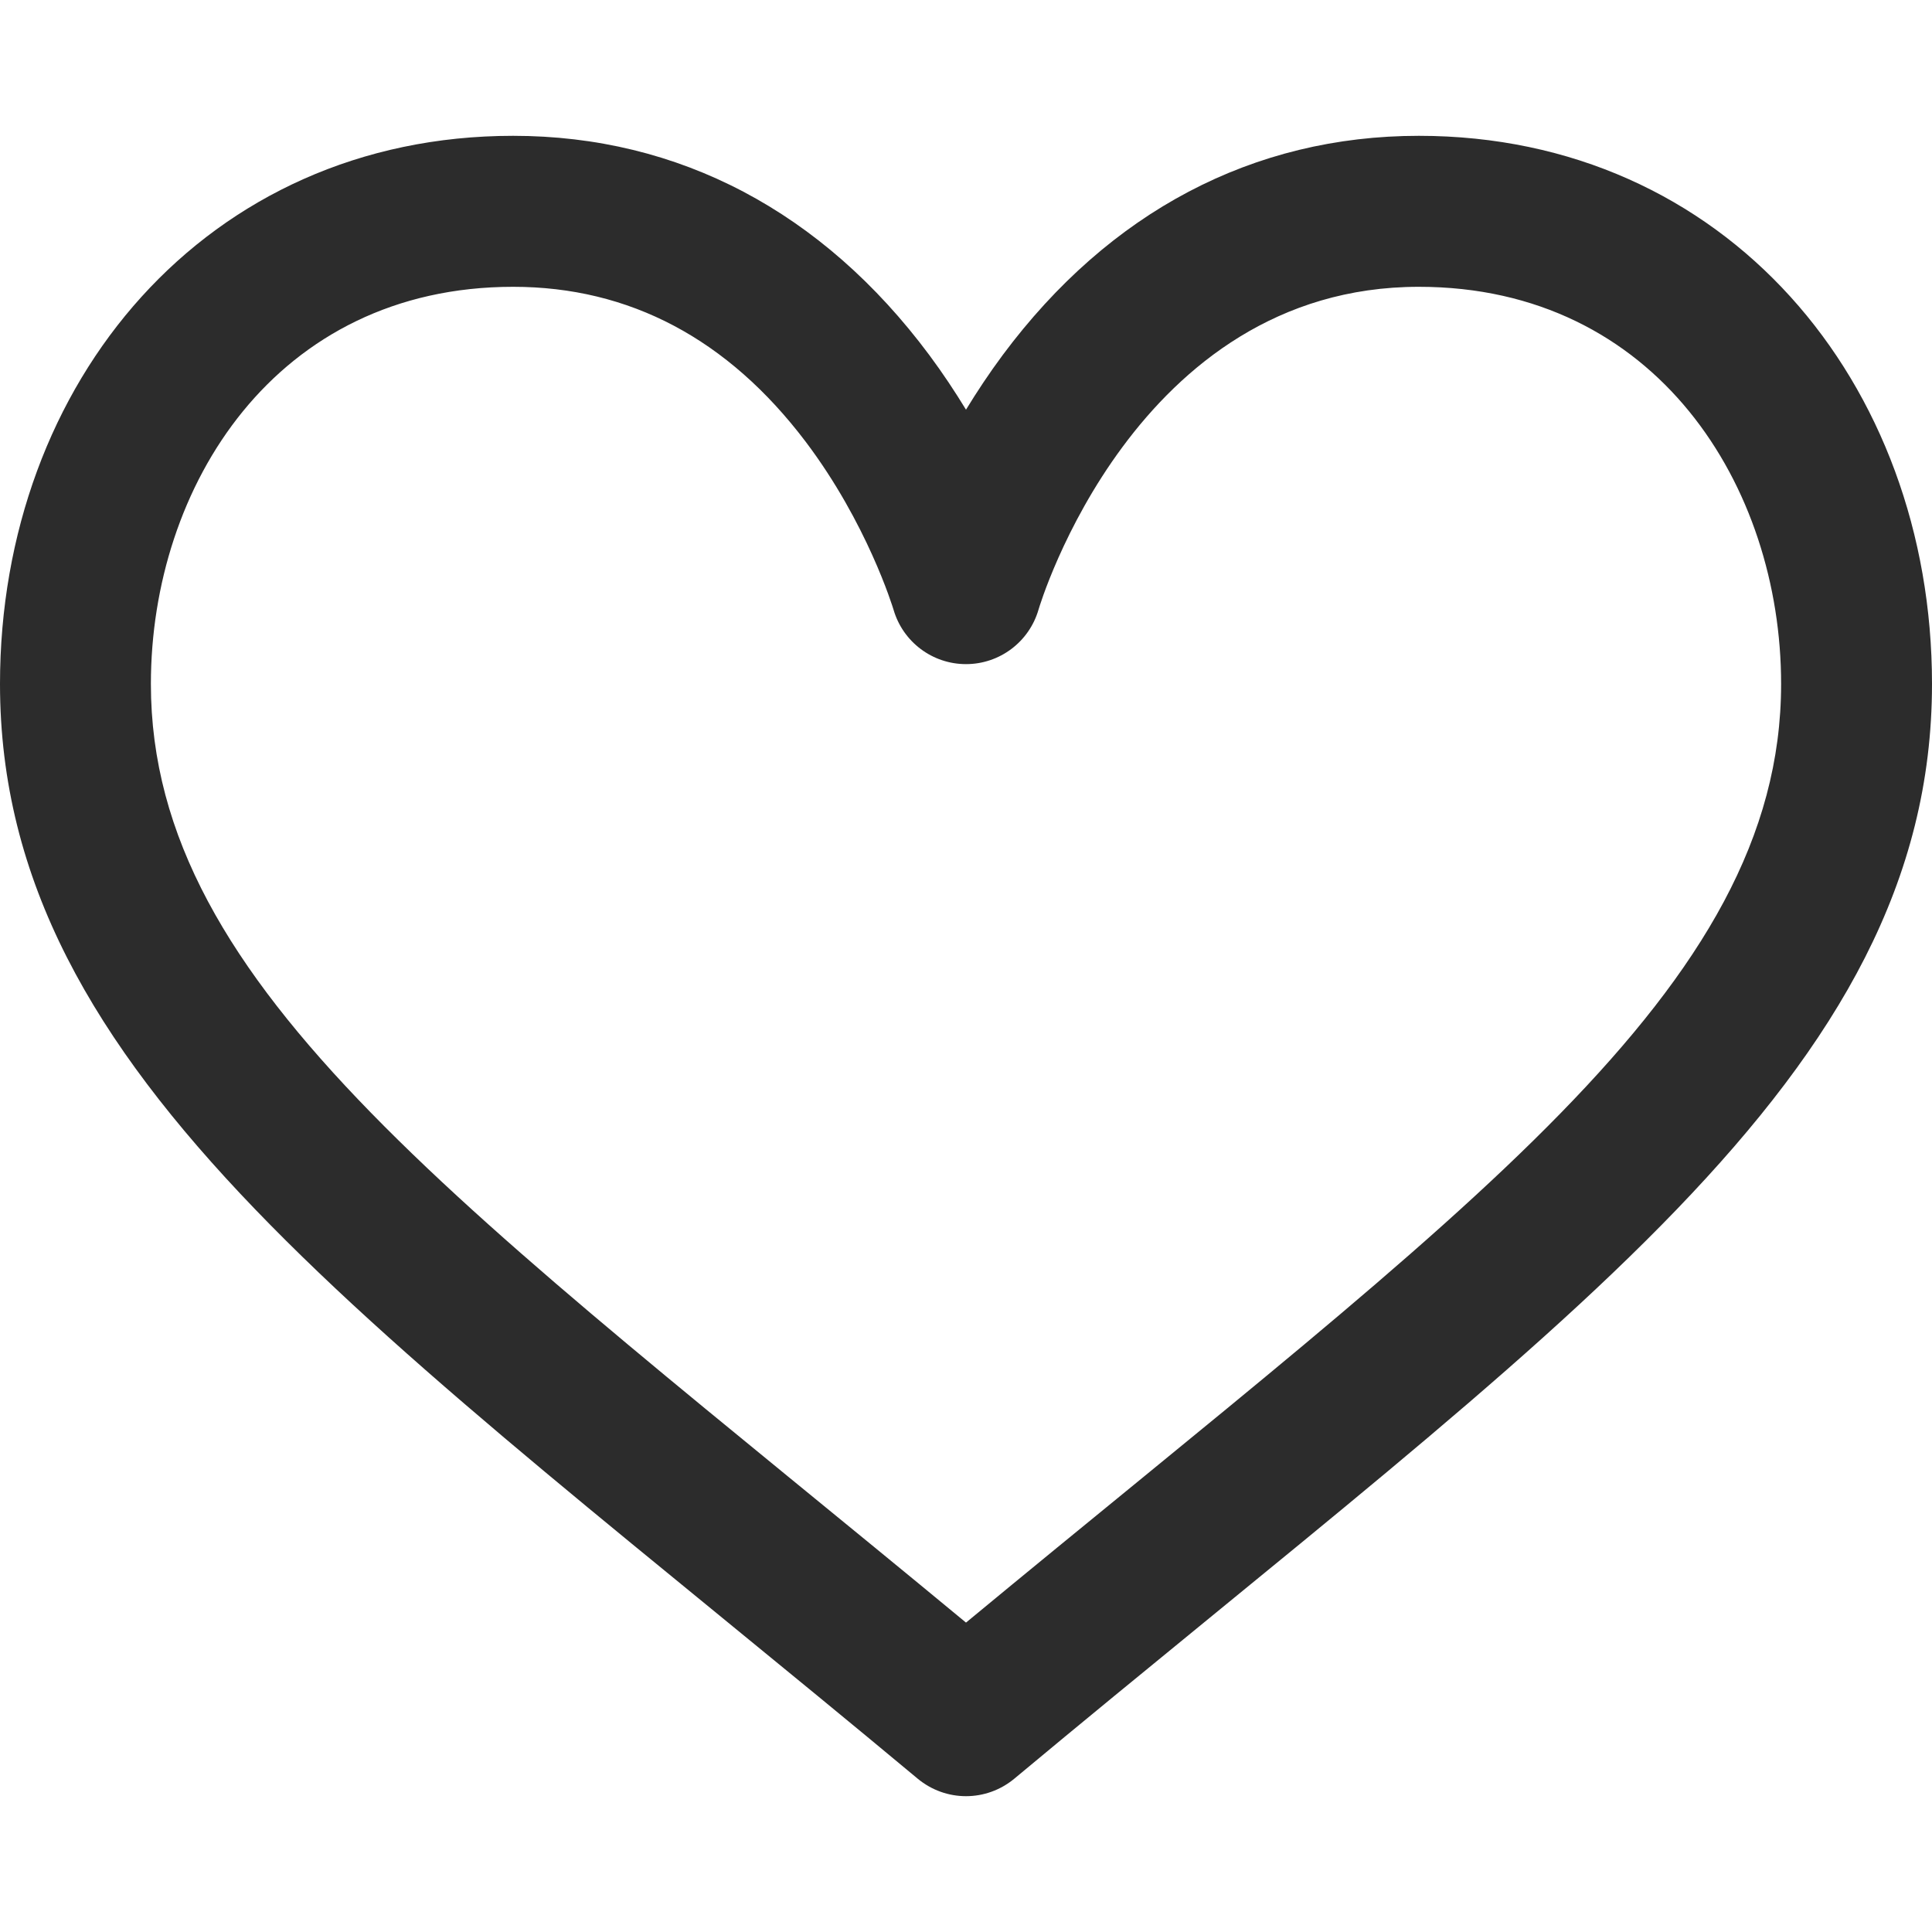 <svg xmlns="http://www.w3.org/2000/svg" width="20" height="20" viewBox="0 0 20 20" fill="none"><path d="M14.688 1.406C12.974 1.406 11.485 2.191 10.381 3.674C10.239 3.865 10.113 4.056 10 4.241C9.887 4.056 9.761 3.865 9.619 3.674C8.515 2.191 7.026 1.406 5.312 1.406C2.139 1.406 0 3.955 0 7.08C0 11.159 3.876 13.726 9.5 18.413C9.645 18.533 9.822 18.594 10 18.594C10.178 18.594 10.355 18.533 10.5 18.413C16.122 13.727 20 11.159 20 7.08C20 3.957 17.863 1.406 14.688 1.406ZM10 16.797C4.822 12.513 1.562 10.243 1.562 7.08C1.562 5.037 2.851 2.969 5.312 2.969C6.516 2.969 7.534 3.508 8.339 4.571C8.976 5.414 9.241 6.283 9.25 6.312C9.347 6.645 9.652 6.875 10 6.875C10.348 6.875 10.654 6.645 10.751 6.31C10.76 6.277 11.747 2.969 14.688 2.969C17.149 2.969 18.438 5.037 18.438 7.08C18.438 10.246 15.162 12.527 10 16.797Z" fill="#2C2C2C"></path></svg>